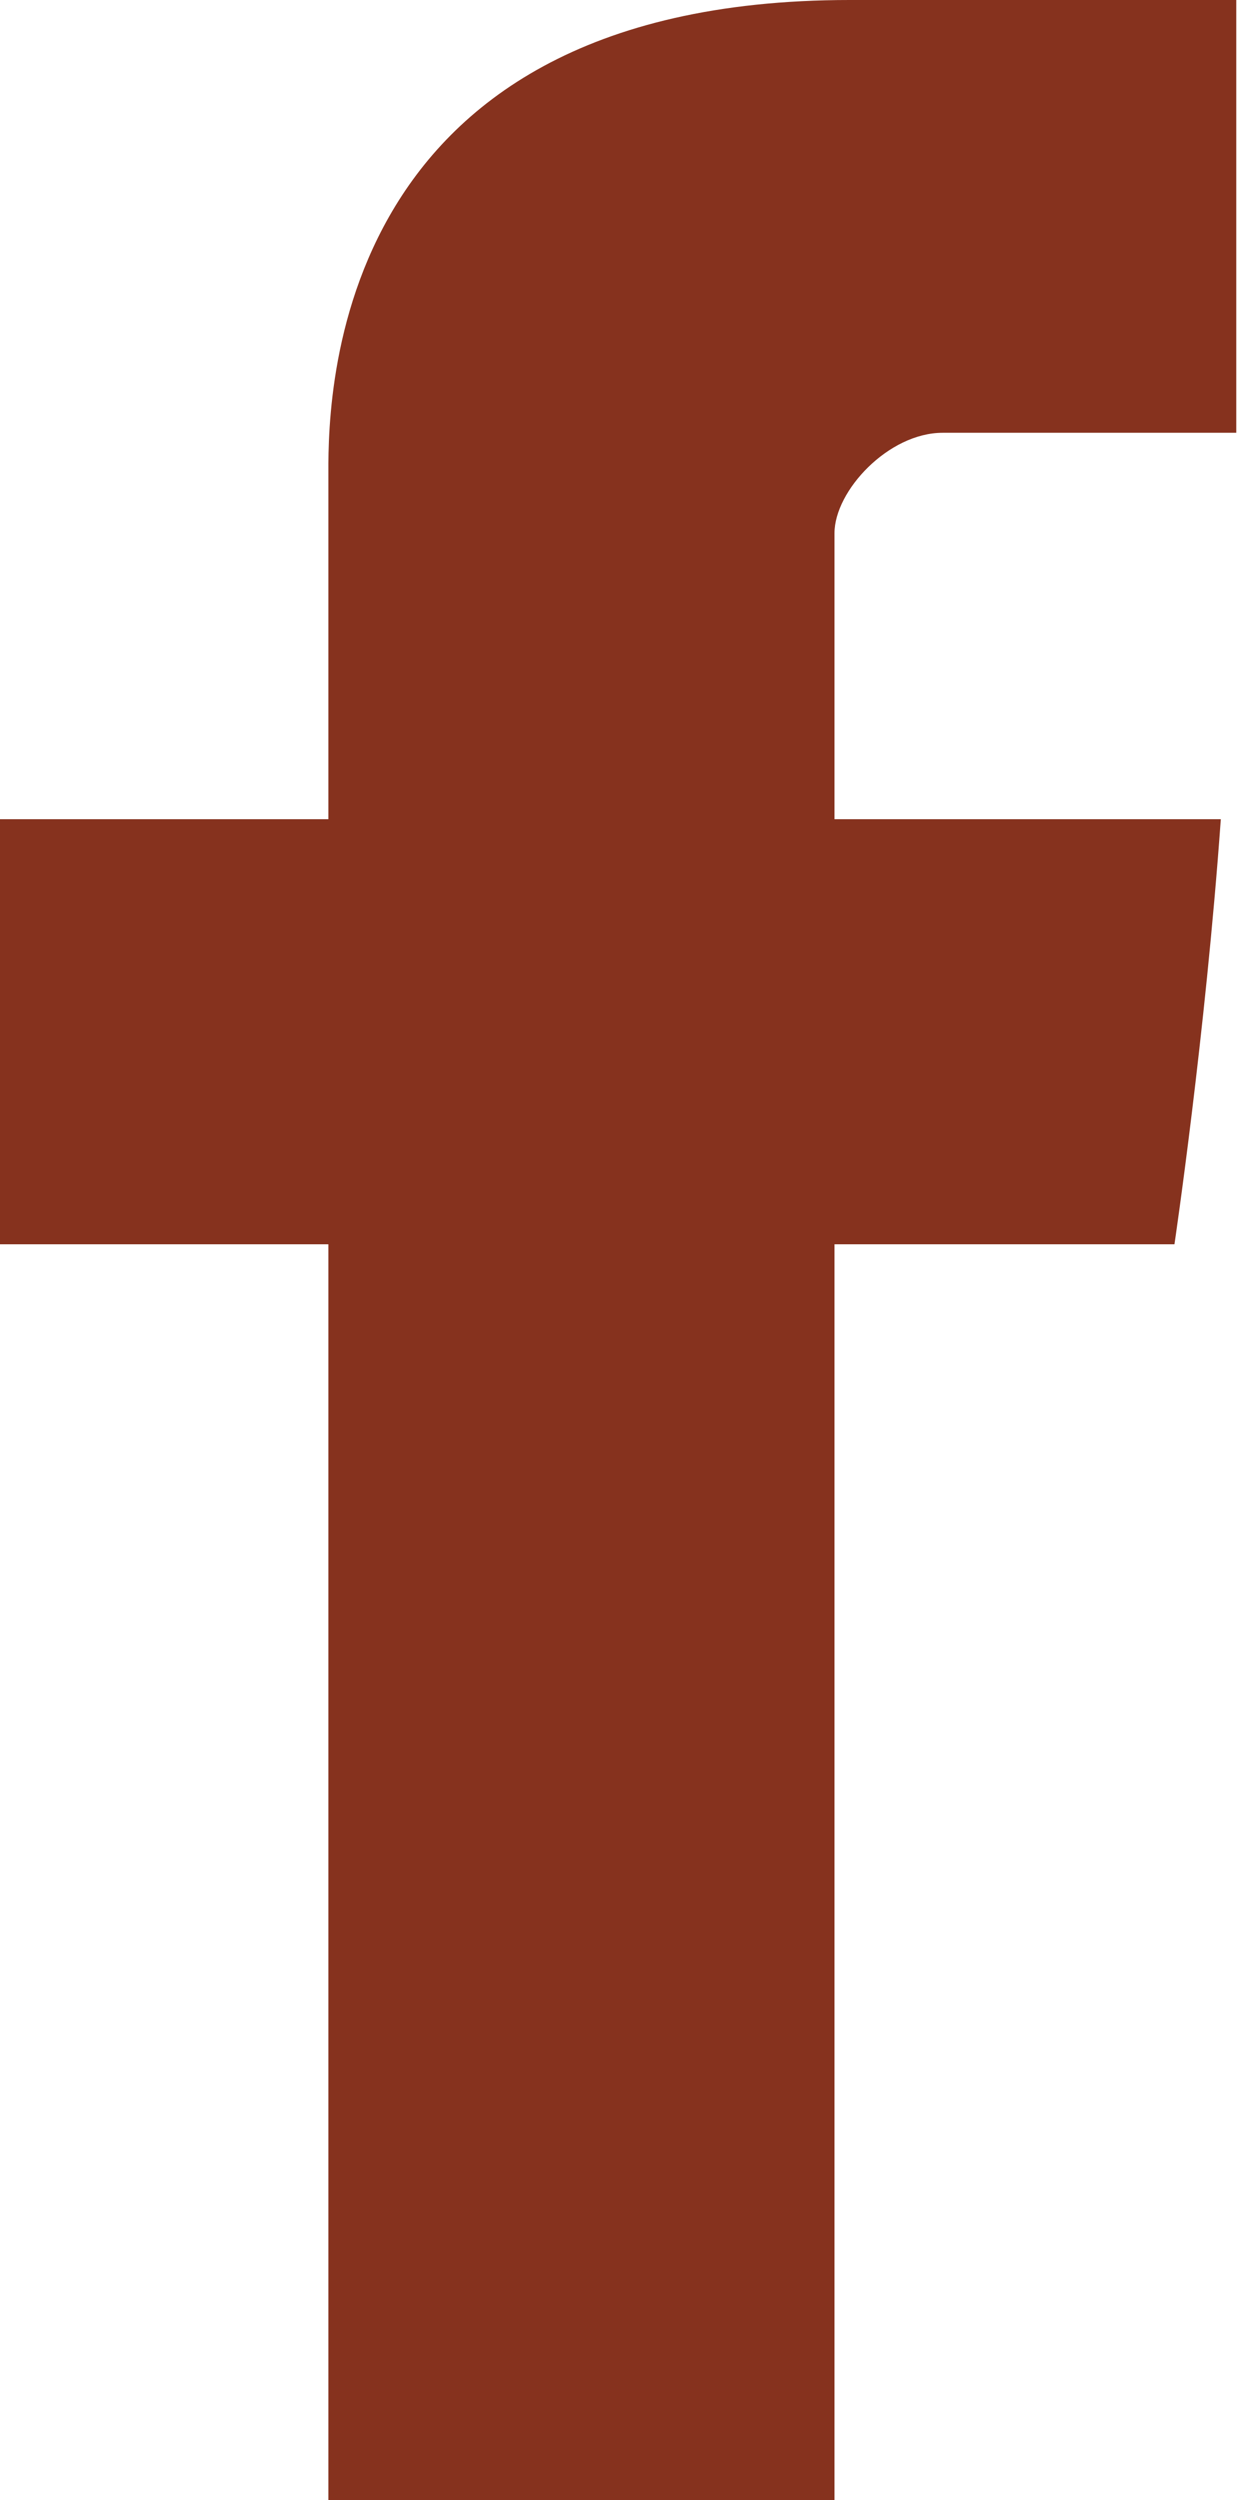 <?xml version="1.0" encoding="utf-8"?>
<!-- Generator: Adobe Illustrator 25.1.0, SVG Export Plug-In . SVG Version: 6.00 Build 0)  -->
<svg version="1.1" id="Vrstva_1" xmlns="http://www.w3.org/2000/svg" xmlns:xlink="http://www.w3.org/1999/xlink" x="0px" y="0px"
	 viewBox="0 0 32.2 64.7" style="enable-background:new 0 0 32.2 64.7;" xml:space="preserve">
<style type="text/css">
	.st0{fill:#86321E;}
</style>
<path class="st0" d="M8.5,64.7h13.1V32.2h8.8c0,0,0.8-5.4,1.2-11c-1.1,0-10,0-10,0s0-6.3,0-7.4s1.4-2.6,2.8-2.6s4.9,0,7.6,0
	c0-1.5,0-6.5,0-11.2c-3.5,0-8.2,0-10,0C8.2,0,8.5,10.8,8.5,12.4s0,8.8,0,8.8H0v11h8.5V64.7z"/>
</svg>
